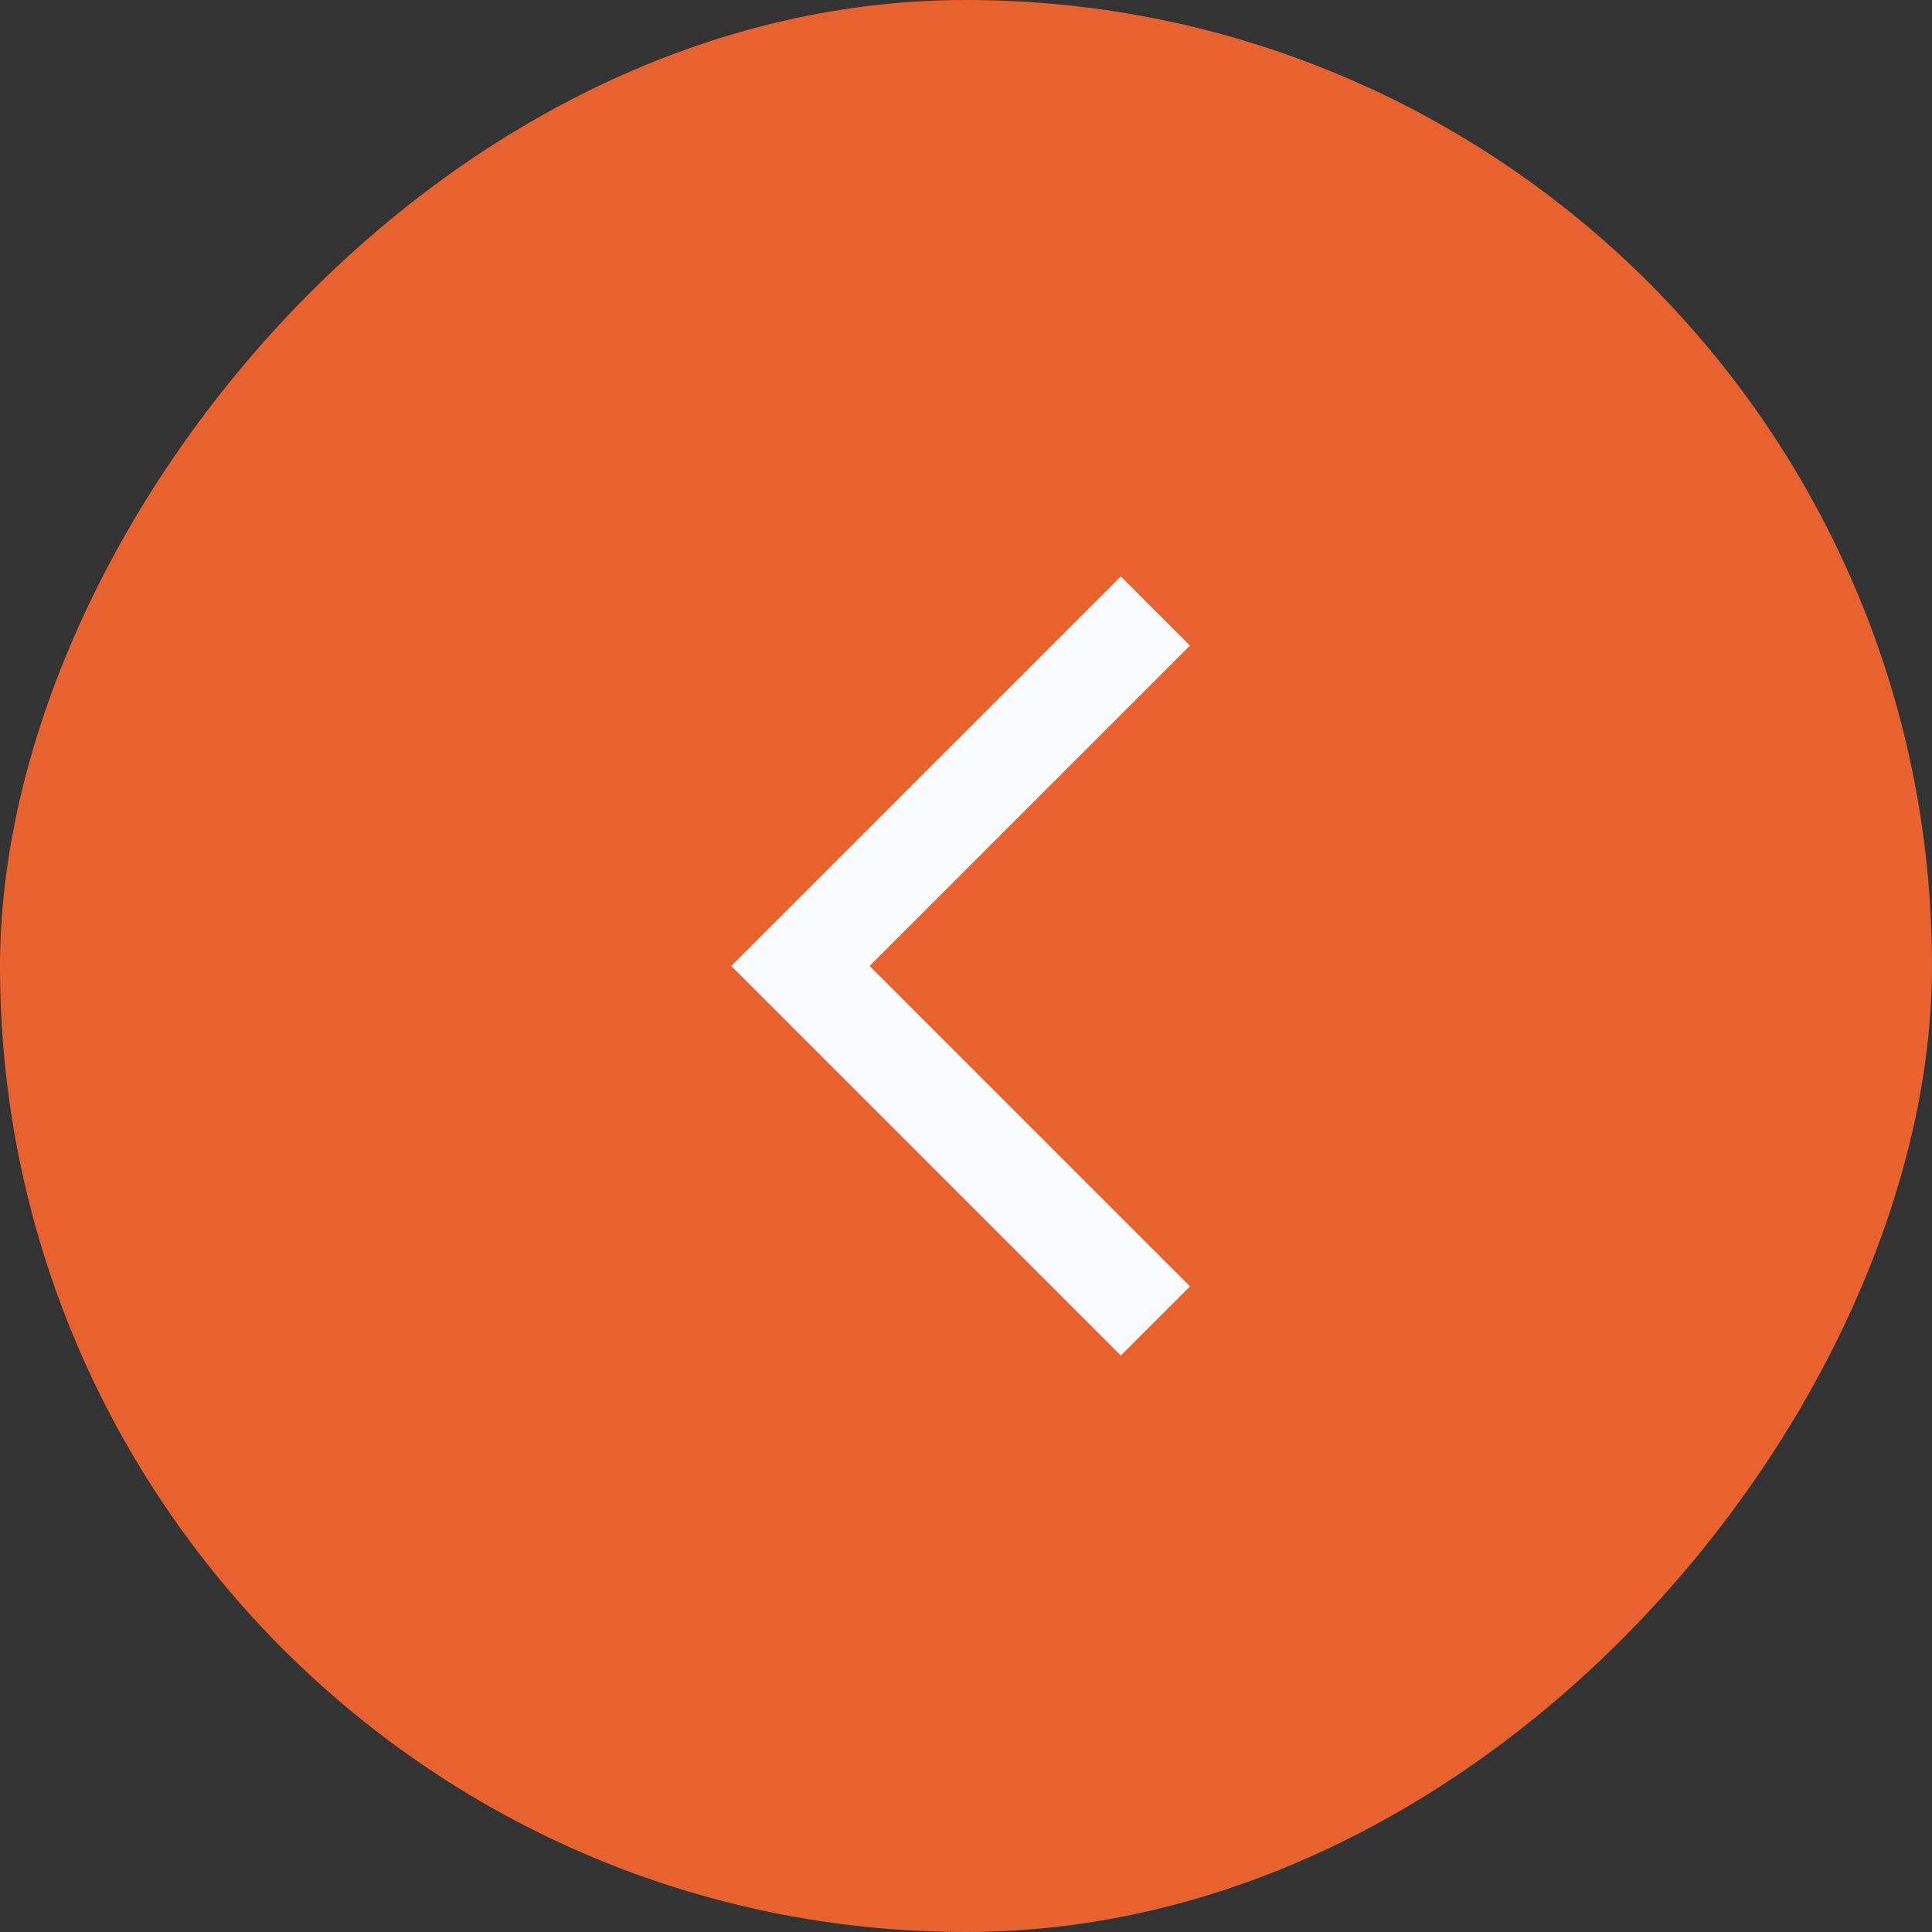 <?xml version="1.0" encoding="UTF-8"?> <svg xmlns="http://www.w3.org/2000/svg" width="31" height="31" viewBox="0 0 31 31" fill="none"><rect x="0" y="0" width="31" height="31" fill="#333333" stroke="none"/><rect width="31" height="31" rx="15.5" transform="matrix(-1 0 0 1 31 0)" fill="#E8622F"></rect><path d="M17.984 21.75L19.094 20.641L13.953 15.5L19.094 10.359L17.984 9.25L11.734 15.5L17.984 21.75Z" fill="#FAFBFF"></path></svg> 